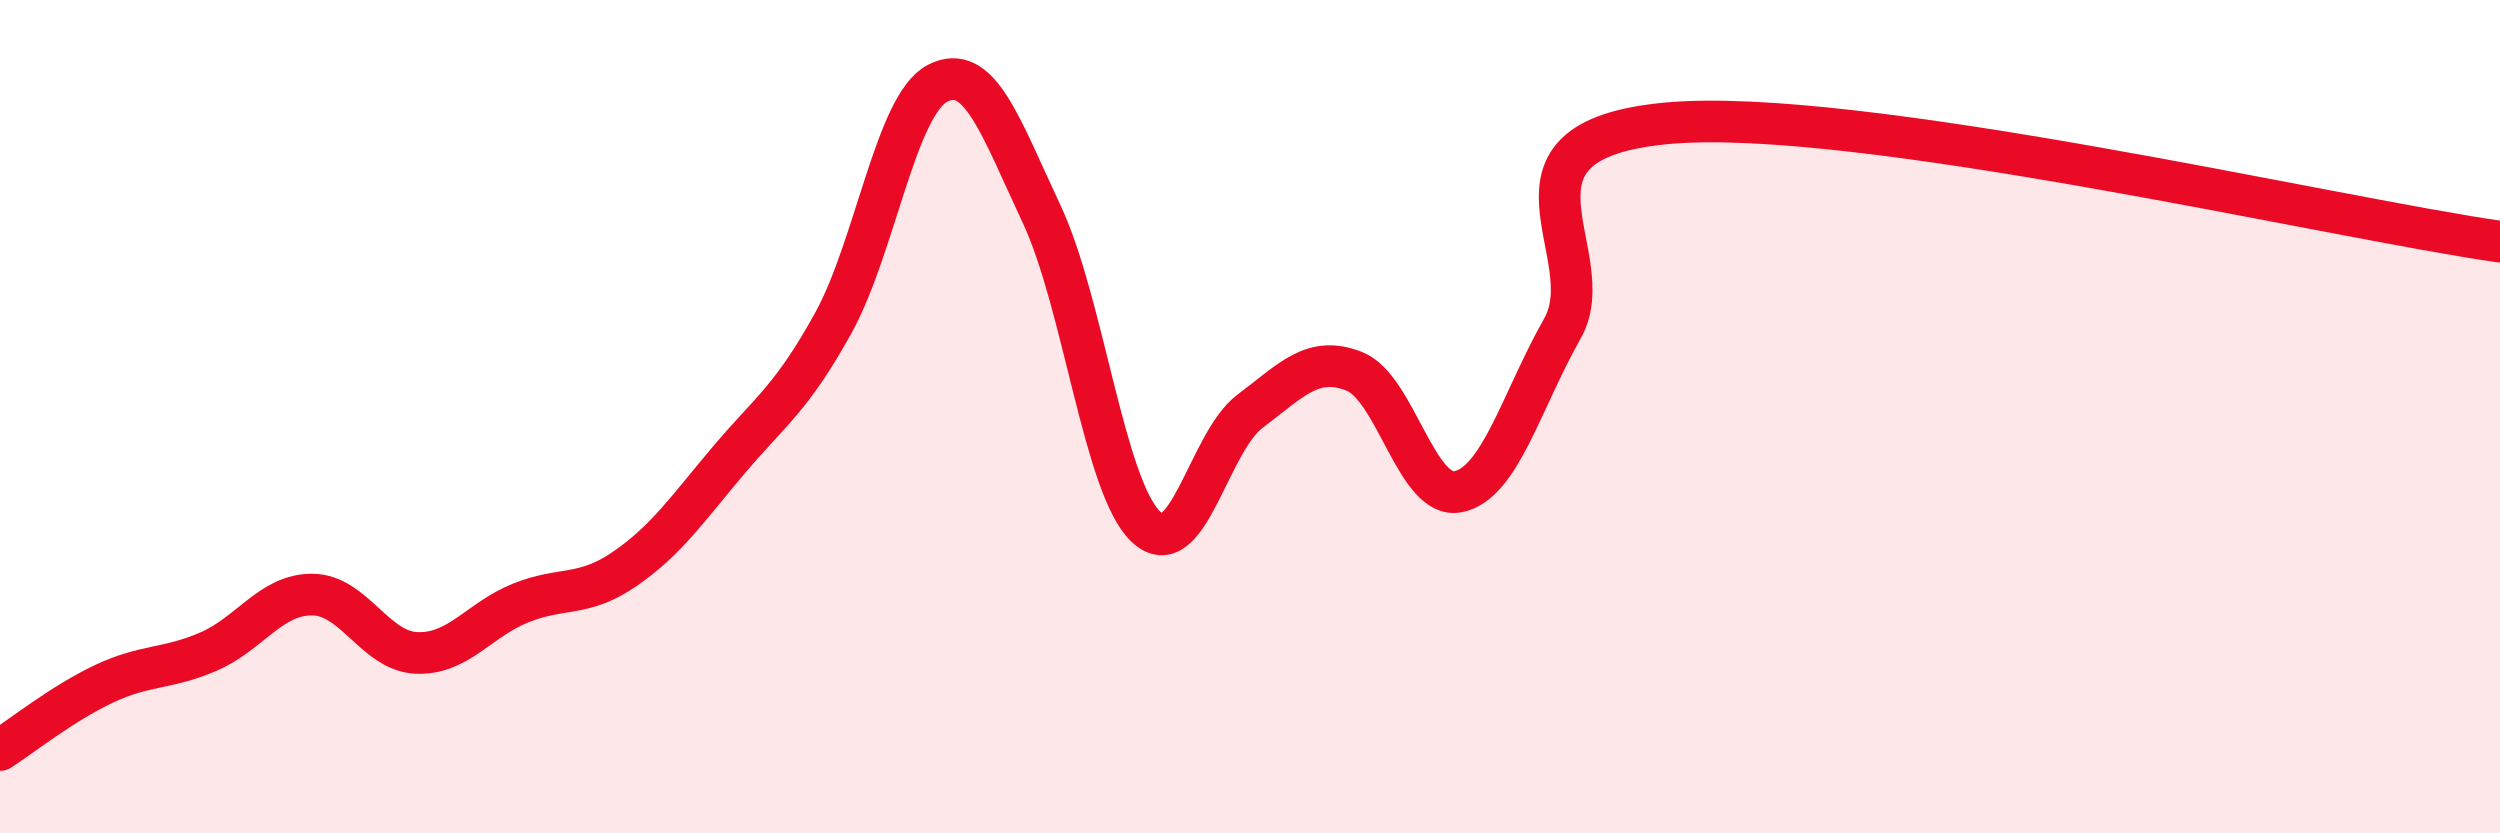 
    <svg width="60" height="20" viewBox="0 0 60 20" xmlns="http://www.w3.org/2000/svg">
      <path
        d="M 0,18 C 0.5,17.68 1.5,16.88 2.5,16.41 C 3.5,15.94 4,16.07 5,15.64 C 6,15.21 6.5,14.26 7.5,14.27 C 8.5,14.28 9,15.63 10,15.67 C 11,15.71 11.5,14.87 12.5,14.47 C 13.5,14.07 14,14.34 15,13.65 C 16,12.96 16.5,12.21 17.5,11.03 C 18.5,9.85 19,9.56 20,7.75 C 21,5.94 21.5,2.52 22.5,2 C 23.5,1.48 24,3.01 25,5.14 C 26,7.27 26.5,11.69 27.5,12.64 C 28.5,13.59 29,10.62 30,9.87 C 31,9.12 31.5,8.52 32.5,8.91 C 33.5,9.3 34,12.01 35,11.8 C 36,11.59 36.5,9.65 37.5,7.88 C 38.5,6.11 35.5,3.38 40,2.96 C 44.5,2.54 56,5.23 60,5.8L60 20L0 20Z"
        fill="#EB0A25"
        opacity="0.1"
        stroke-linecap="round"
        stroke-linejoin="round"
      />
      <path
        d="M 0,18 C 0.5,17.68 1.5,16.88 2.5,16.41 C 3.5,15.94 4,16.07 5,15.64 C 6,15.21 6.5,14.26 7.5,14.27 C 8.5,14.28 9,15.63 10,15.67 C 11,15.71 11.5,14.87 12.5,14.47 C 13.5,14.07 14,14.34 15,13.65 C 16,12.96 16.5,12.21 17.5,11.03 C 18.5,9.85 19,9.56 20,7.75 C 21,5.94 21.5,2.52 22.5,2 C 23.5,1.48 24,3.01 25,5.14 C 26,7.27 26.5,11.69 27.5,12.64 C 28.5,13.59 29,10.62 30,9.87 C 31,9.12 31.5,8.52 32.5,8.91 C 33.5,9.3 34,12.01 35,11.8 C 36,11.59 36.5,9.65 37.5,7.88 C 38.5,6.11 35.5,3.38 40,2.96 C 44.5,2.54 56,5.23 60,5.8"
        stroke="#EB0A25"
        stroke-width="1"
        fill="none"
        stroke-linecap="round"
        stroke-linejoin="round"
      />
    </svg>
  
